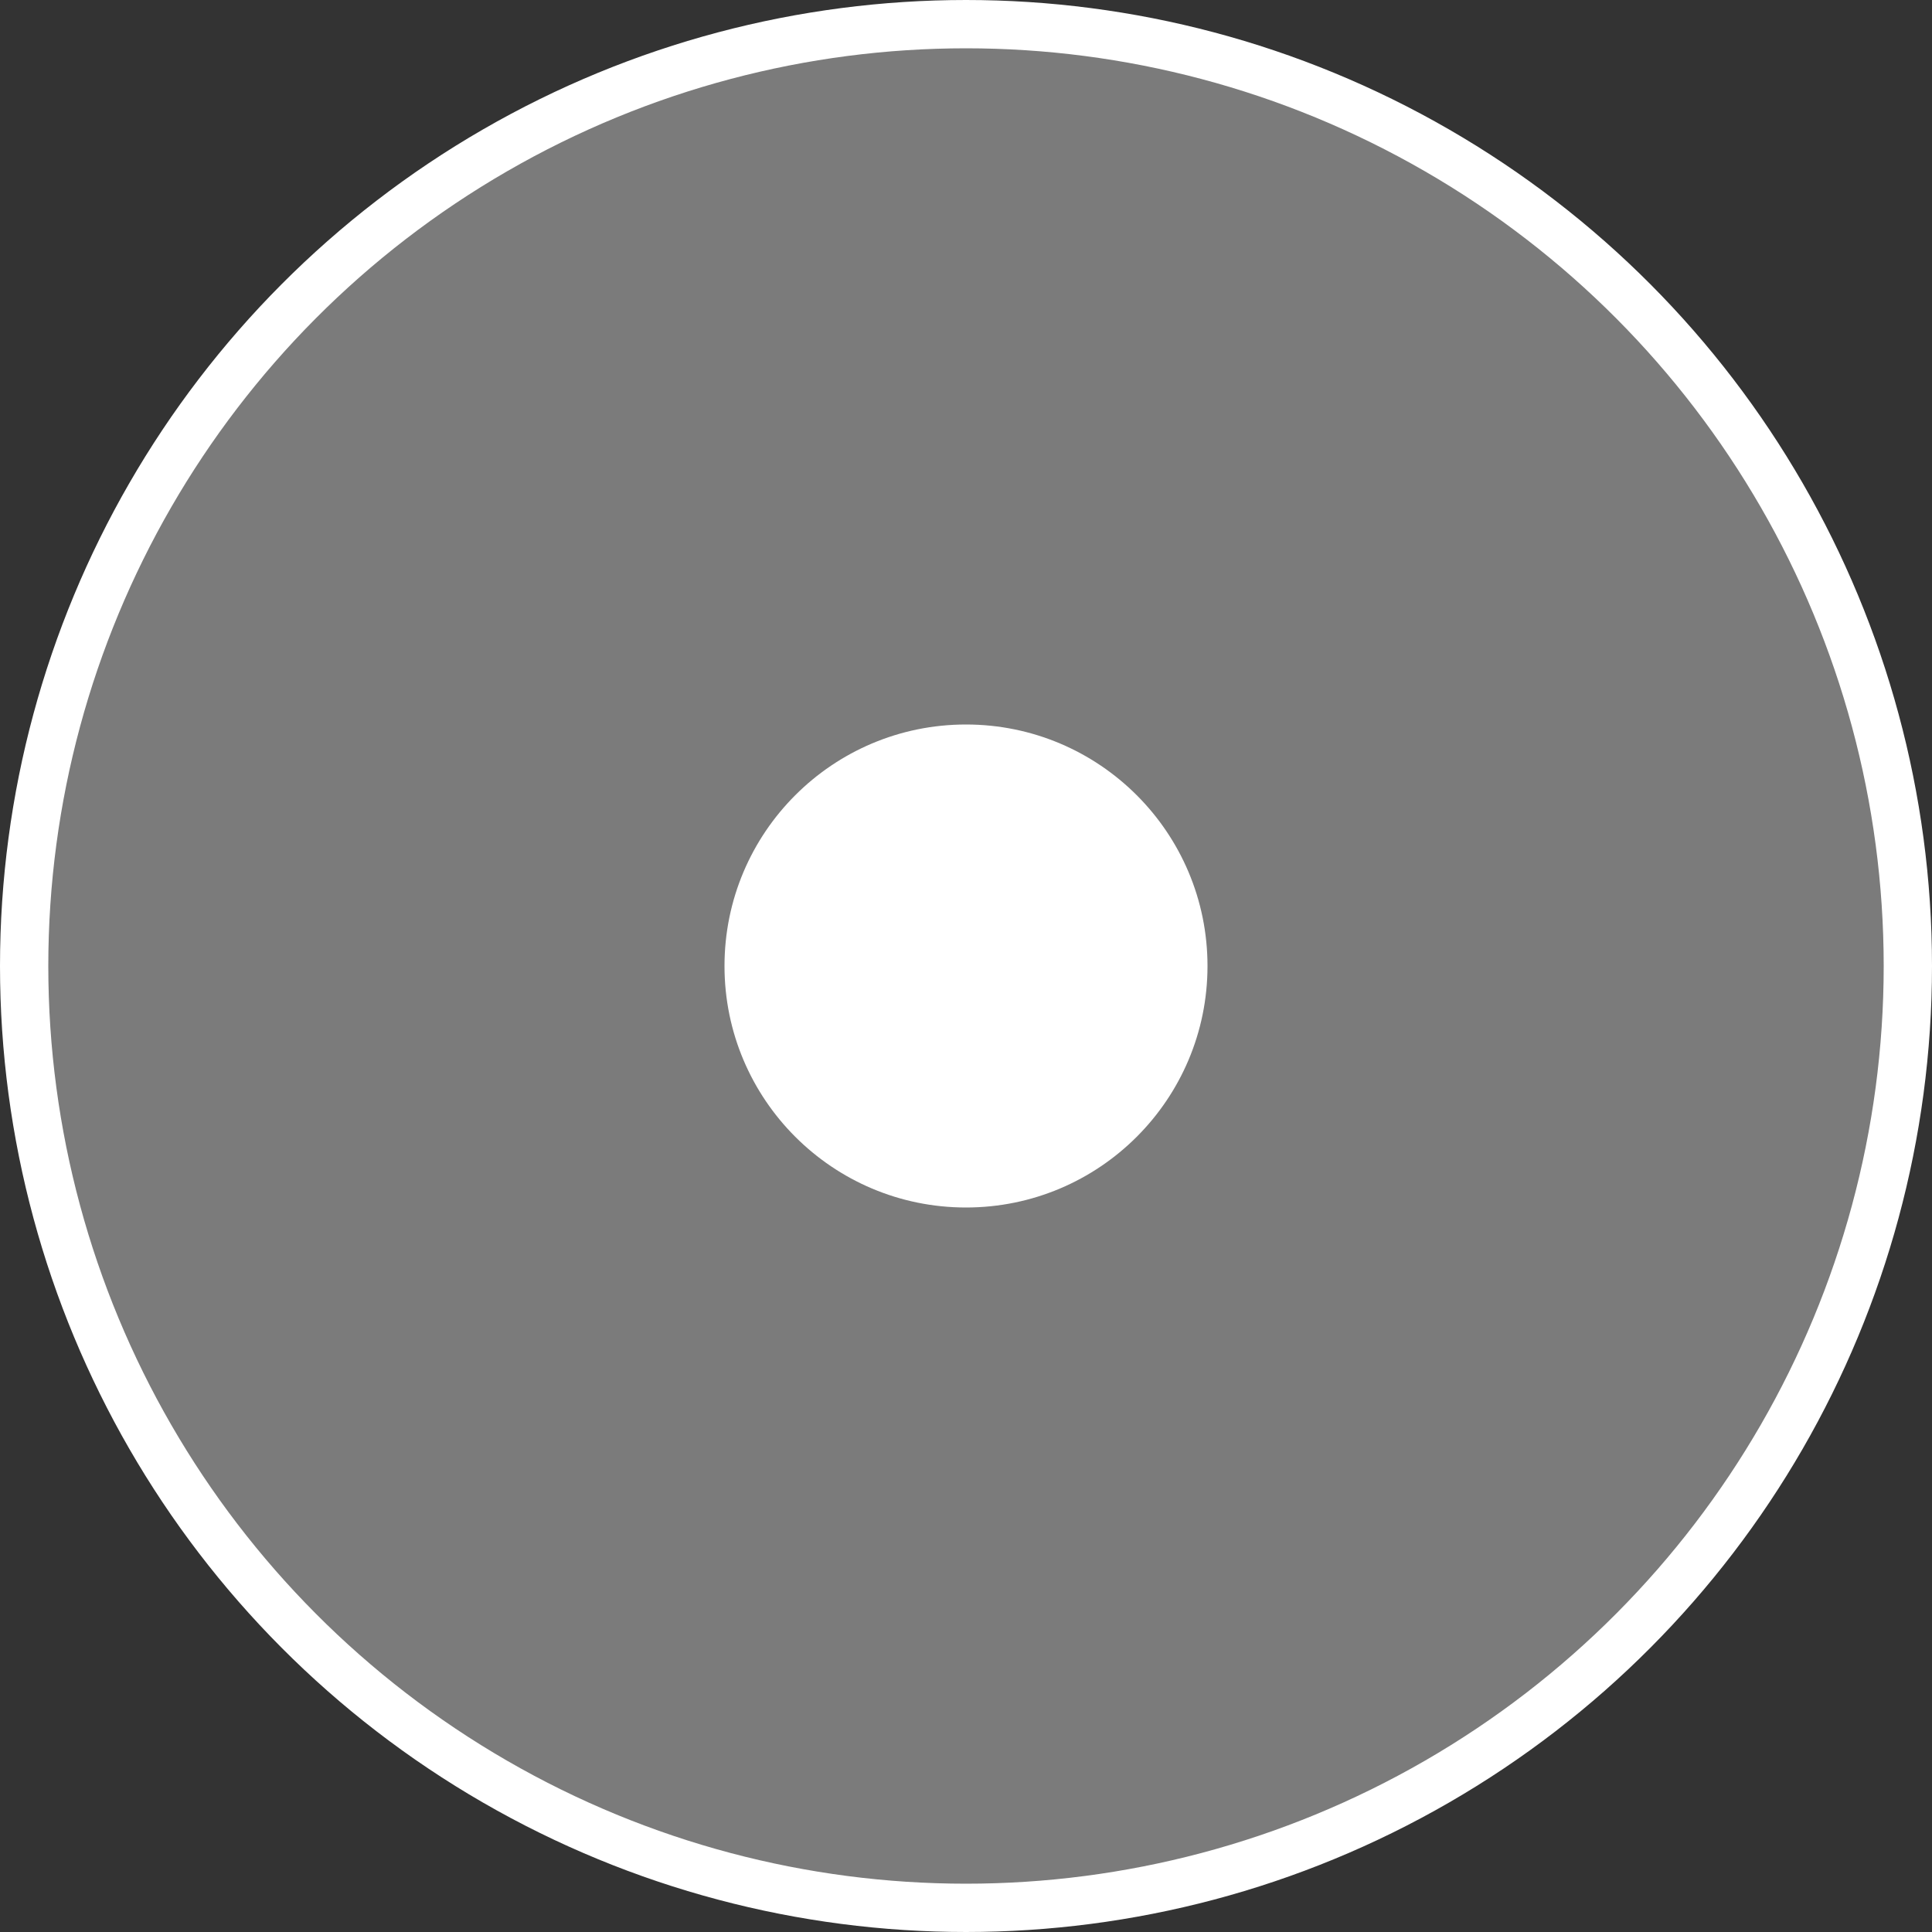 <svg width="40" height="40" viewBox="0 0 40 40" fill="none" xmlns="http://www.w3.org/2000/svg">
<rect x="0" y="0" width="40" height="40" fill="#333333" stroke="none"/>
<circle cx="20" cy="20" r="19.5" fill="#C4C4C4" fill-opacity="0.5" stroke="white"/>
<circle cx="20" cy="20" r="5" fill="white"/>
</svg>
